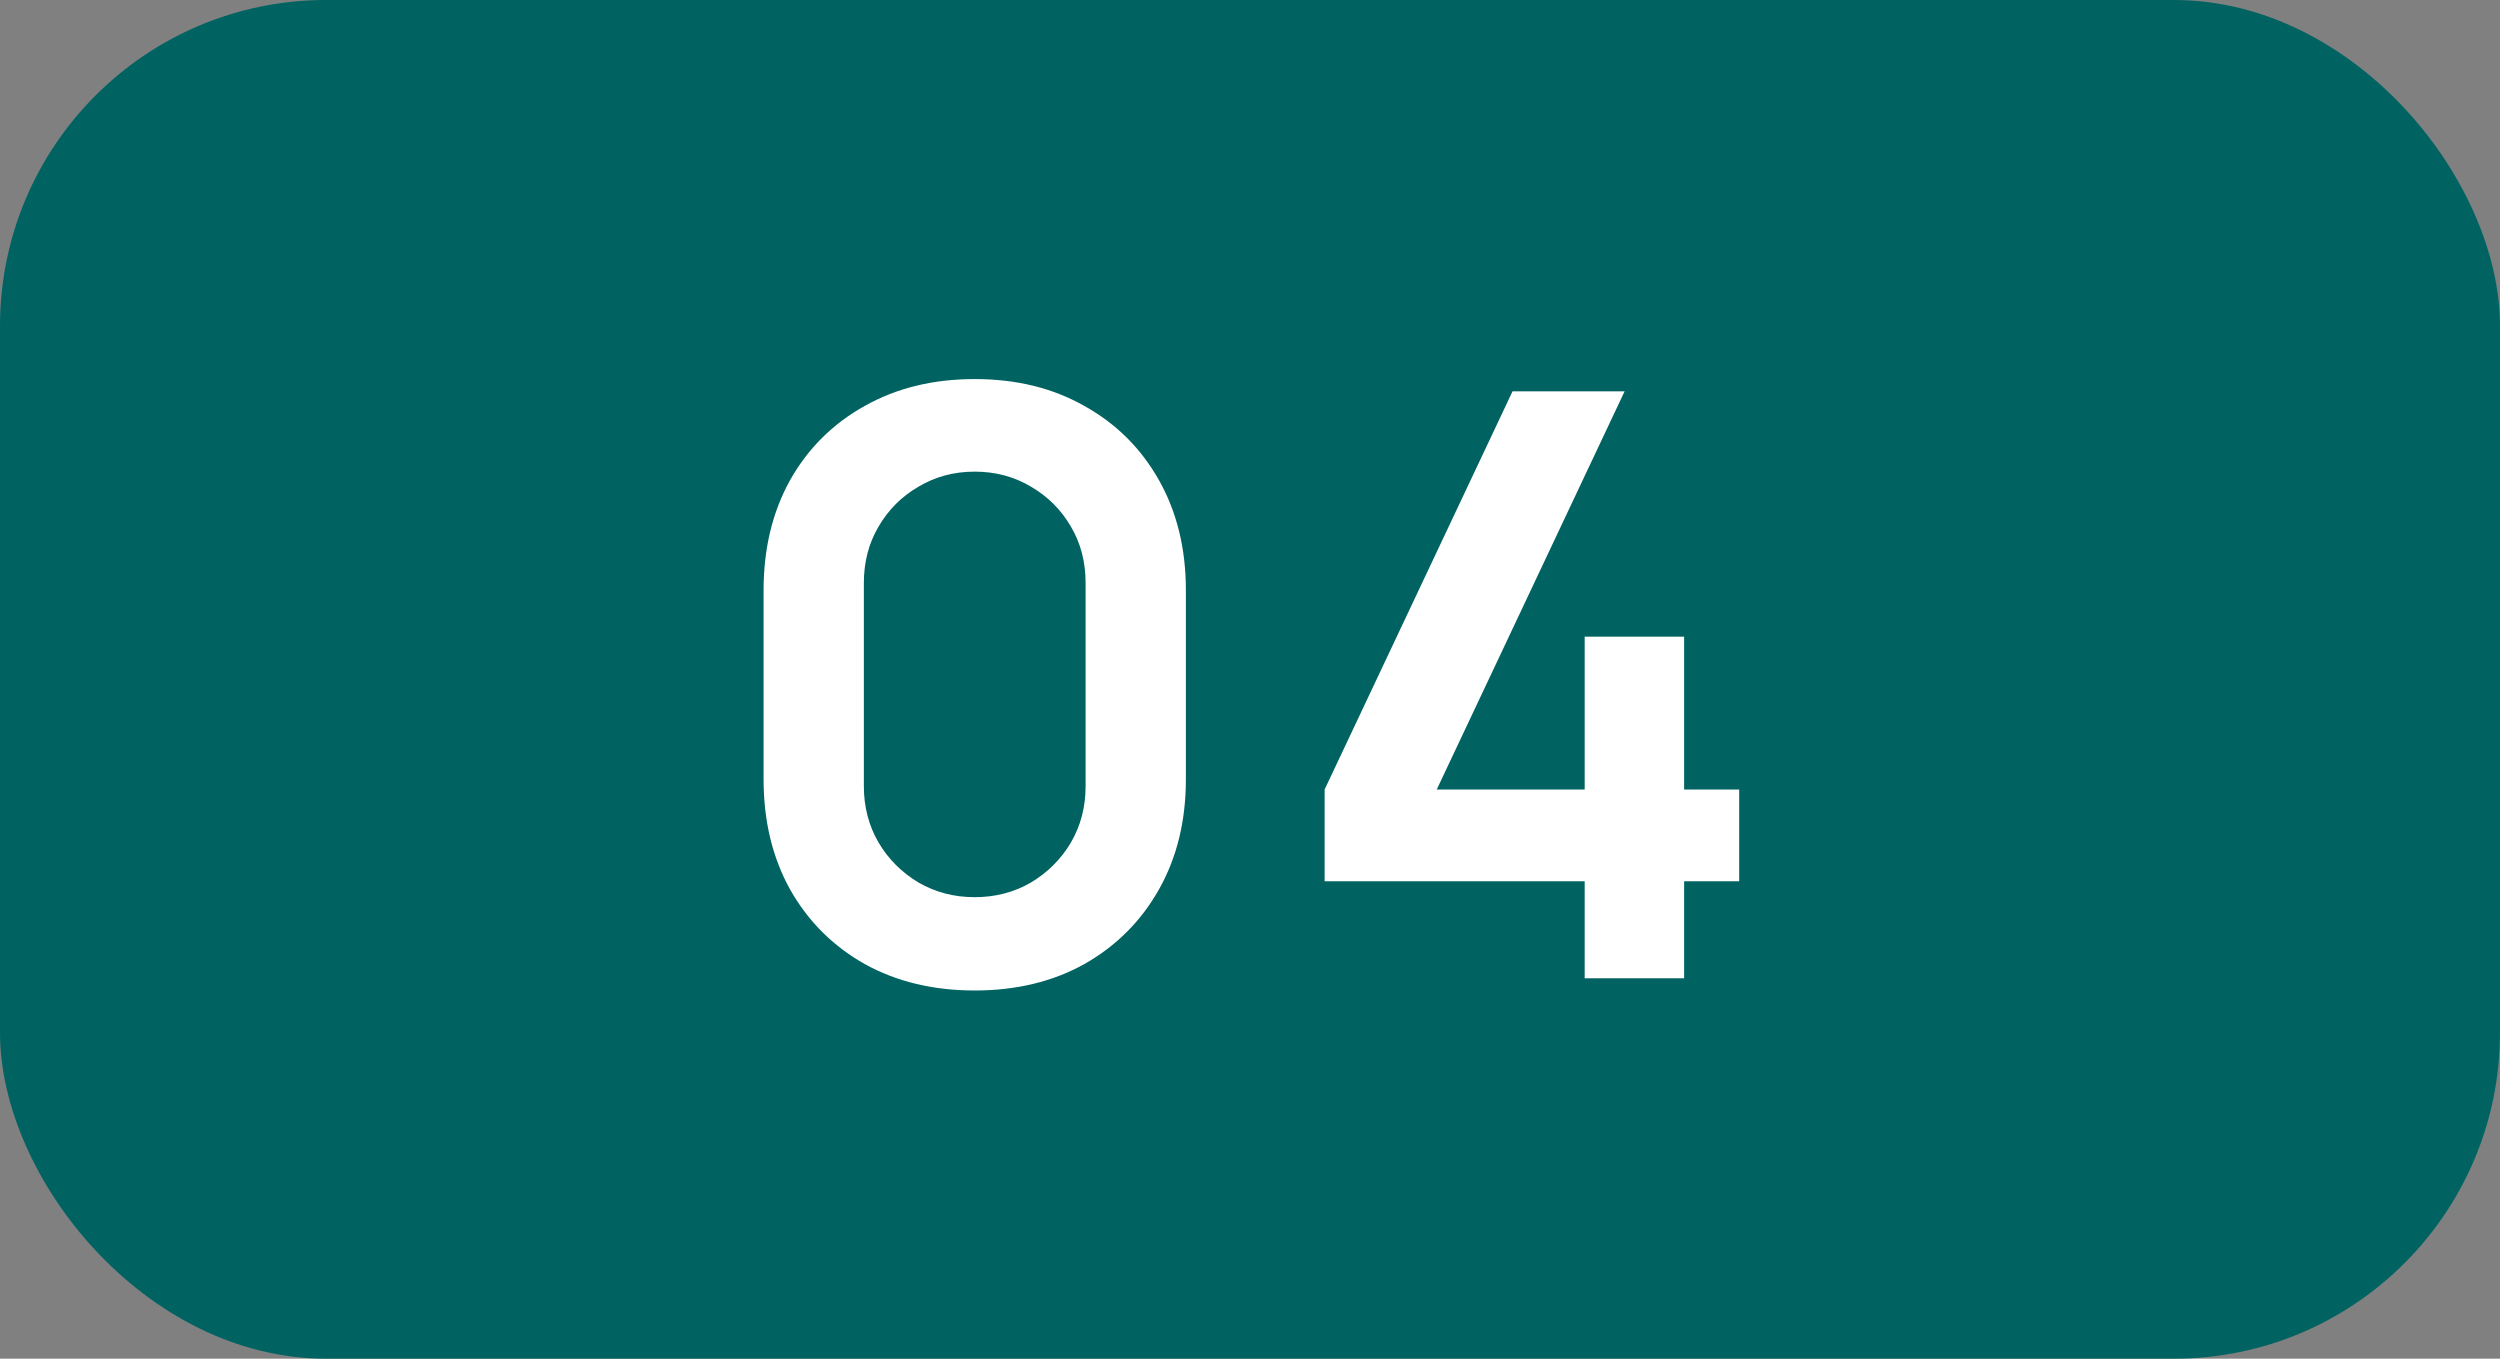 <?xml version="1.0" encoding="UTF-8"?> <svg xmlns="http://www.w3.org/2000/svg" width="46" height="25" viewBox="0 0 46 25" fill="none"><rect x="0" y="0" width="46" height="25" fill="#808080" stroke="none"/><rect width="46" height="25" rx="6" fill="#006362"></rect><path d="M17.935 18.225C17.17 18.225 16.495 18.062 15.91 17.738C15.325 17.407 14.867 16.95 14.537 16.365C14.213 15.78 14.05 15.105 14.05 14.34V10.86C14.05 10.095 14.213 9.42 14.537 8.835C14.867 8.25 15.325 7.795 15.91 7.47C16.495 7.14 17.17 6.975 17.935 6.975C18.7 6.975 19.372 7.14 19.953 7.47C20.538 7.795 20.995 8.25 21.325 8.835C21.655 9.42 21.82 10.095 21.82 10.86V14.34C21.82 15.105 21.655 15.78 21.325 16.365C20.995 16.95 20.538 17.407 19.953 17.738C19.372 18.062 18.7 18.225 17.935 18.225ZM17.935 16.508C18.315 16.508 18.66 16.418 18.97 16.238C19.28 16.052 19.525 15.807 19.705 15.502C19.885 15.193 19.975 14.848 19.975 14.467V10.725C19.975 10.34 19.885 9.995 19.705 9.69C19.525 9.38 19.28 9.135 18.97 8.955C18.66 8.77 18.315 8.678 17.935 8.678C17.555 8.678 17.21 8.77 16.9 8.955C16.59 9.135 16.345 9.38 16.165 9.69C15.985 9.995 15.895 10.34 15.895 10.725V14.467C15.895 14.848 15.985 15.193 16.165 15.502C16.345 15.807 16.59 16.052 16.9 16.238C17.21 16.418 17.555 16.508 17.935 16.508ZM29.158 18V16.215H24.373V14.527L27.831 7.2H29.893L26.436 14.527H29.158V11.715H30.988V14.527H32.001V16.215H30.988V18H29.158Z" fill="white"></path></svg> 